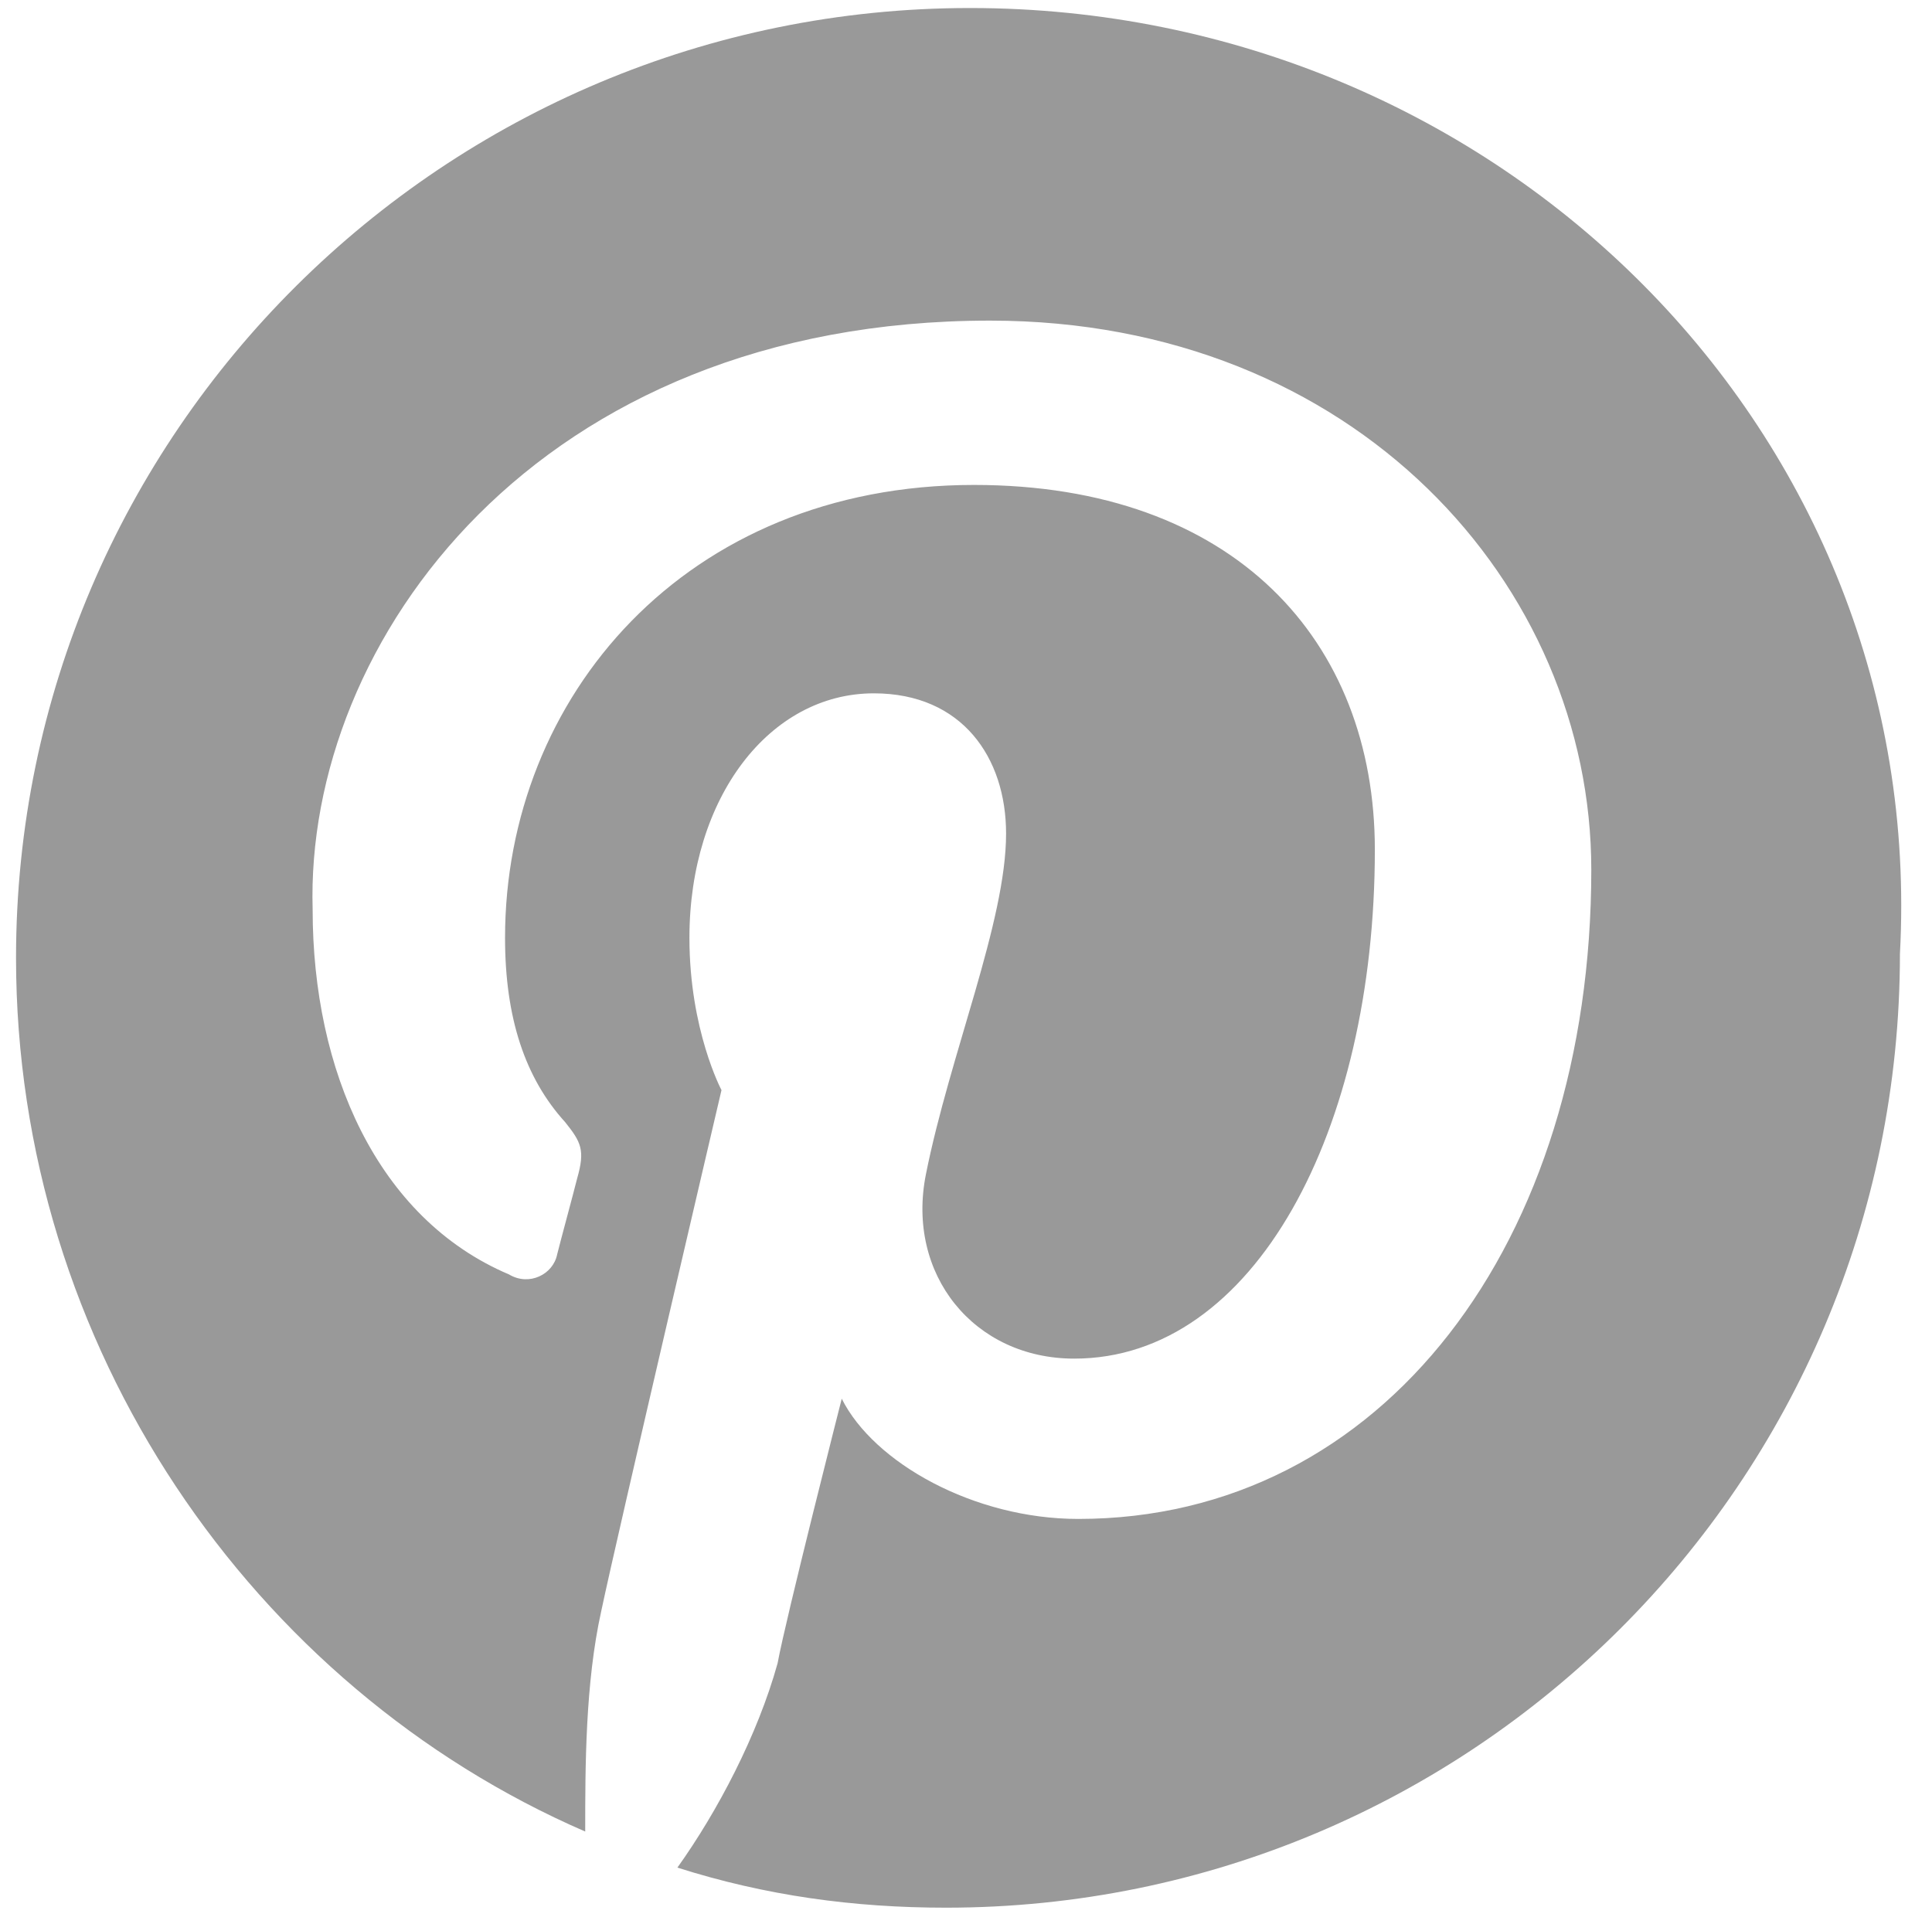 <?xml version="1.0" encoding="utf-8"?>
<!-- Generator: Adobe Illustrator 27.8.1, SVG Export Plug-In . SVG Version: 6.00 Build 0)  -->
<svg version="1.1" id="Layer_1" xmlns="http://www.w3.org/2000/svg" xmlns:xlink="http://www.w3.org/1999/xlink" x="0px" y="0px"
	 viewBox="0 0 48.2 48" style="enable-background:new 0 0 48.2 48;" xml:space="preserve">
<style type="text/css">
	.st0{fill:#999999;}
</style>
<path class="st0" d="M24.2,0.2C11.1,0.2,0.4,10.8,0.4,23.9c0,9.7,5.9,18.2,14.2,21.8c0-1.6,0-3.7,0.4-5.5c0.4-1.9,3-13,3-13
	s-0.8-1.5-0.8-3.8c0-3.5,2-6.1,4.6-6.1c2.2,0,3.3,1.6,3.3,3.5c0,2.2-1.4,5.5-2,8.5c-0.5,2.5,1.2,4.6,3.7,4.6c4.5,0,7.5-5.7,7.5-12.7
	c0-5.2-3.5-9.1-10-9.1c-7.2,0-11.7,5.3-11.7,11.3c0,2,0.5,3.5,1.5,4.6c0.4,0.5,0.5,0.7,0.3,1.4c-0.1,0.4-0.4,1.5-0.5,1.9
	c-0.1,0.5-0.7,0.8-1.2,0.5c-3.3-1.4-4.9-5.1-4.9-9.1C7.6,16,13.4,8,24.7,8c9.1,0,15,6.6,15,13.7c0,9.3-5.2,16.2-12.8,16.2
	c-2.6,0-5.1-1.4-5.9-3c0,0-1.4,5.5-1.6,6.6c-0.5,1.8-1.5,3.7-2.5,5.1c2.2,0.7,4.4,1,6.7,1c13.1,0,23.8-10.6,23.8-23.8
	C48.1,10.8,37.4,0.2,24.2,0.2z"/>
</svg>
